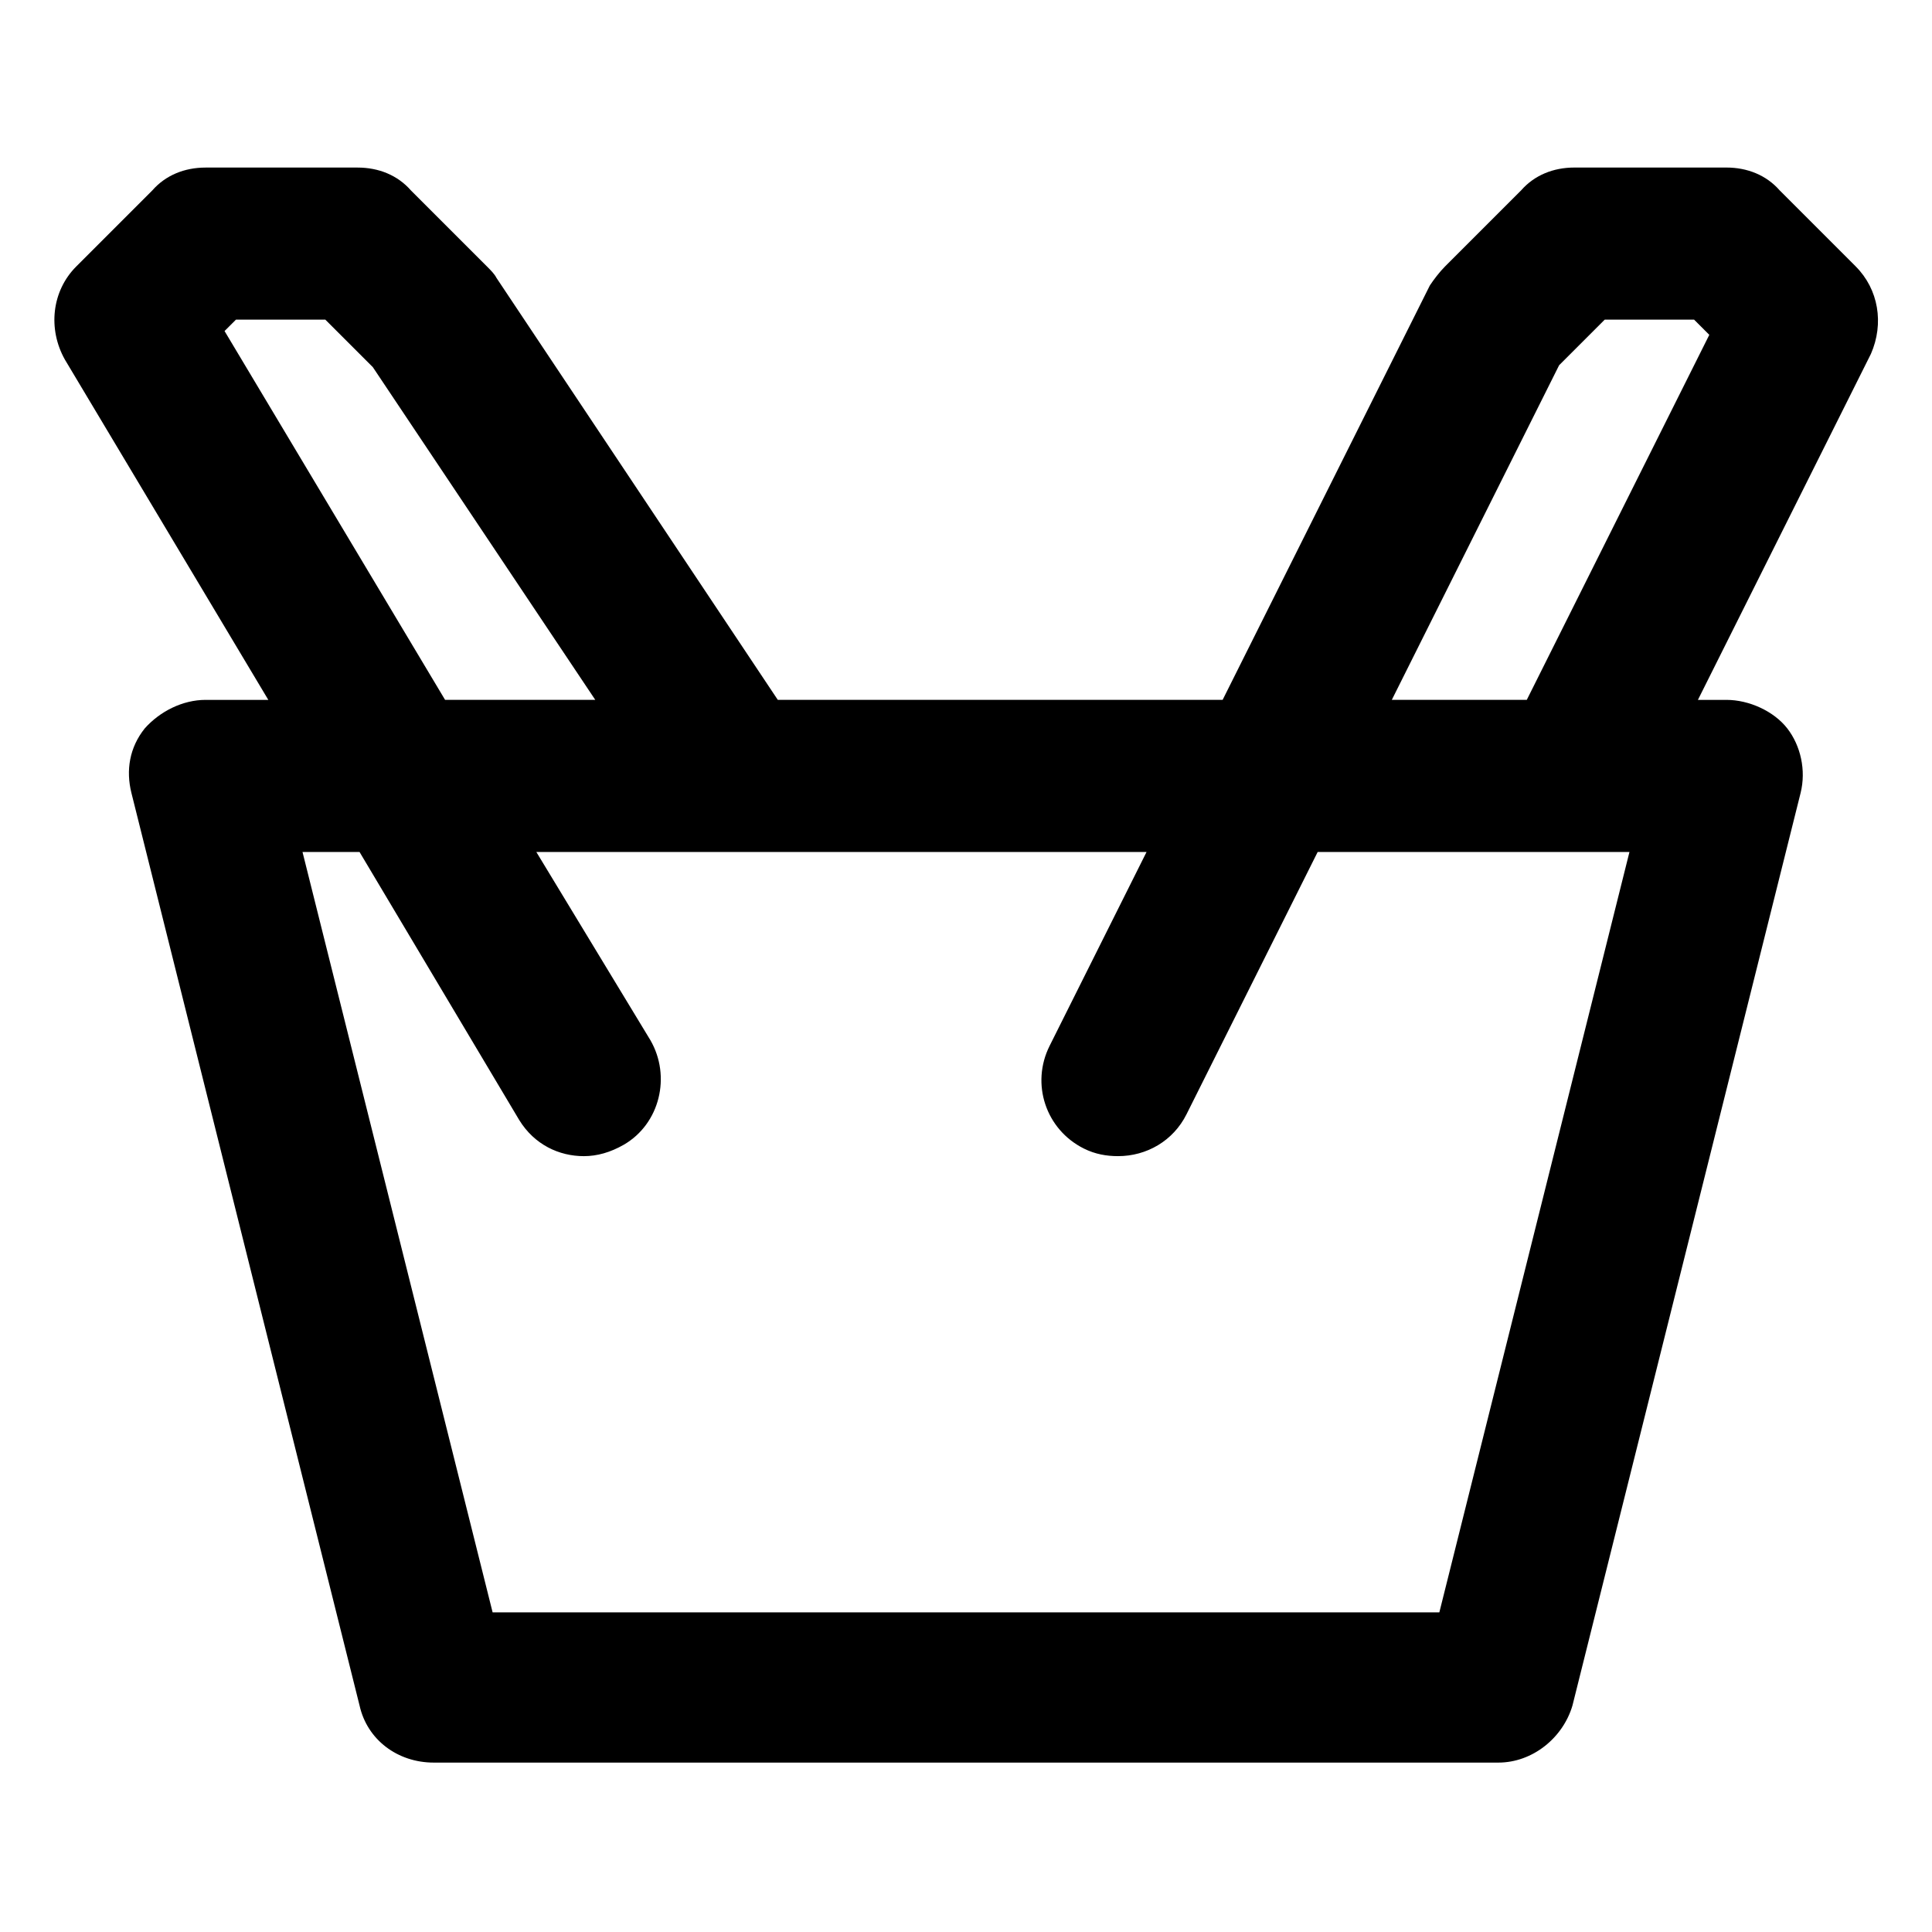 <?xml version="1.0" encoding="UTF-8"?>
<!-- The Best Svg Icon site in the world: iconSvg.co, Visit us! https://iconsvg.co -->
<svg fill="#000000" width="800px" height="800px" version="1.1" viewBox="144 144 512 512" xmlns="http://www.w3.org/2000/svg">
 <path d="m635.78 214.6-20.152-20.152c-3.527-4.031-8.566-6.047-14.105-6.047h-40.305c-5.543 0-10.578 2.016-14.105 6.047l-20.152 20.152c-1.512 1.512-3.023 3.527-4.031 5.039l-54.918 109.83h-117.89l-74.562-111.84c-0.504-1.008-1.512-2.016-2.519-3.023l-20.152-20.152c-3.527-4.031-8.566-6.047-14.105-6.047h-40.305c-5.543 0-10.582 2.016-14.109 6.047l-20.152 20.152c-6.551 6.551-7.559 16.625-3.023 24.688l53.91 90.18h-16.625c-6.047 0-12.09 3.023-16.121 7.559-4.031 5.039-5.039 11.082-3.527 17.129l60.457 241.83c2.016 9.07 10.078 15.113 19.648 15.113h282.13c9.07 0 17.129-6.551 19.648-15.113l60.457-241.83c1.512-6.047 0-12.594-3.527-17.129-3.527-4.535-10.078-7.559-16.121-7.559h-7.559l45.848-91.691c3.527-8.062 2.016-17.133-4.031-23.176zm-432.27 17.129 3.023-3.023h23.68l12.594 12.594 58.945 88.168h-39.801zm321.93 339.57h-250.89l-50.383-201.52h15.113l42.32 71.039c4.031 6.551 10.578 9.574 17.129 9.574 3.527 0 7.055-1.008 10.578-3.023 9.574-5.543 12.594-18.137 7.055-27.711l-30.23-49.879h161.72l-25.695 51.387c-5.039 10.078-1.008 22.168 9.07 27.207 3.023 1.512 6.047 2.016 9.07 2.016 7.559 0 14.609-4.031 18.137-11.082l34.766-69.527h82.625zm23.176-241.83h-35.77l44.336-88.672 12.09-12.09h23.68l4.031 4.031z"/>
</svg>